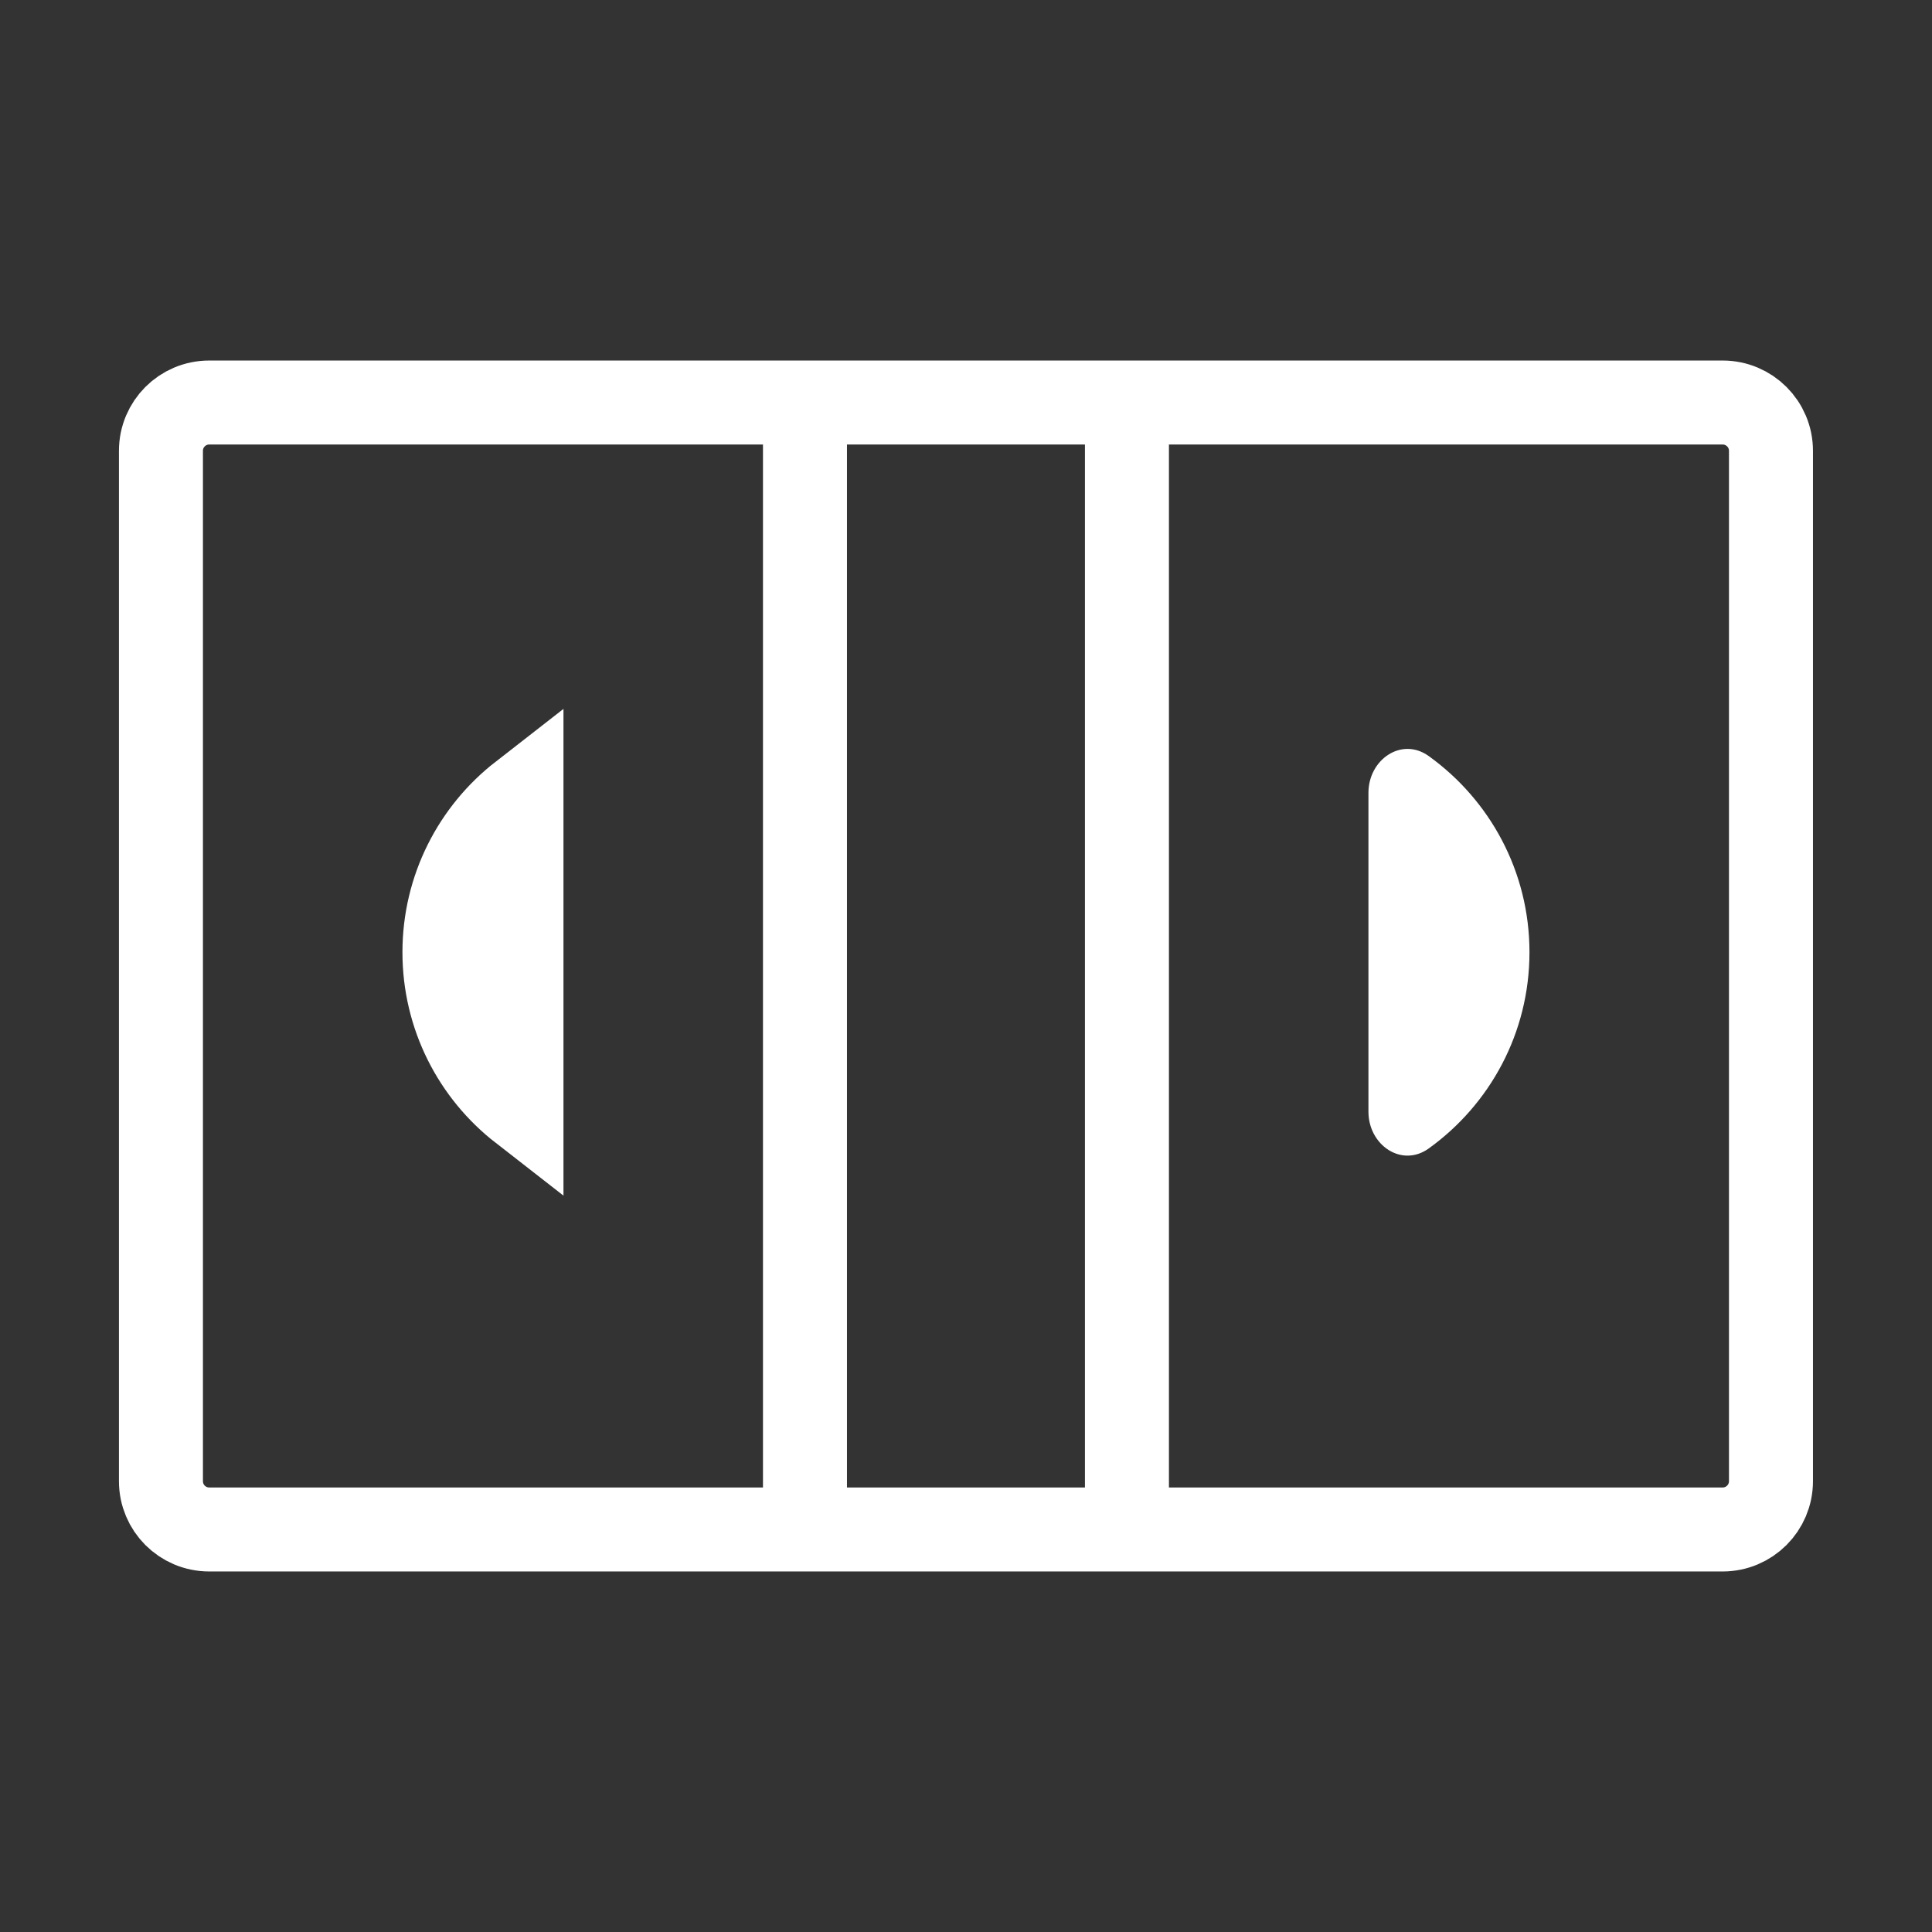 <svg xmlns="http://www.w3.org/2000/svg" width="23" height="23" viewBox="0 0 23 23" fill="none"><rect x="0" y="0" width="23" height="23" fill="#333333" stroke="none"/><g id="cash"><path id="Vector" d="M9.583 18.208V4.792M13.416 4.792H20.508C20.825 4.792 21.083 5.049 21.083 5.367V17.633C21.083 17.951 20.825 18.208 20.508 18.208H13.416V4.792ZM13.416 4.792V18.208V4.792ZM13.416 4.792H9.583H13.416ZM13.416 18.208H9.583H13.416ZM9.583 18.208H2.491C2.173 18.208 1.916 17.951 1.916 17.633V5.367C1.916 5.049 2.173 4.792 2.491 4.792H9.583V18.208Z" stroke="white" stroke-linecap="round" stroke-linejoin="round"></path><path id="Vector_2" d="M5.291 11.336C5.291 10.575 5.649 9.897 6.208 9.462V9.464V9.473V9.481V9.49V9.498V9.507V9.515V9.524V9.532V9.541V9.549V9.558V9.566V9.575V9.583V9.592V9.6V9.608V9.617V9.625V9.634V9.642V9.65V9.659V9.667V9.676V9.684V9.692V9.701V9.709V9.717V9.726V9.734V9.742V9.751V9.759V9.767V9.776V9.784V9.792V9.8V9.809V9.817V9.825V9.833V9.842V9.85V9.858V9.866V9.875V9.883V9.891V9.899V9.907V9.916V9.924V9.932V9.94V9.948V9.956V9.964V9.973V9.981V9.989V9.997V10.005V10.013V10.021V10.029V10.037V10.046V10.054V10.062V10.07V10.078V10.086V10.094V10.102V10.11V10.118V10.126V10.134V10.142V10.15V10.158V10.166V10.174V10.182V10.19V10.198V10.206V10.214V10.222V10.229V10.237V10.245V10.253V10.261V10.269V10.277V10.285V10.293V10.301V10.309V10.316V10.324V10.332V10.34V10.348V10.356V10.364V10.371V10.379V10.387V10.395V10.402V10.41V10.418V10.426V10.434V10.441V10.449V10.457V10.465V10.473V10.48V10.488V10.496V10.504V10.511V10.519V10.527V10.534V10.542V10.55V10.558V10.565V10.573V10.581V10.588V10.596V10.604V10.611V10.619V10.627V10.634V10.642V10.65V10.657V10.665V10.672V10.68V10.688V10.695V10.703V10.71V10.718V10.726V10.733V10.741V10.748V10.756V10.764V10.771V10.779V10.786V10.794V10.801V10.809V10.816V10.824V10.832V10.839V10.847V10.854V10.861V10.869V10.877V10.884V10.892V10.899V10.906V10.914V10.921V10.929V10.936V10.944V10.951V10.959V10.966V10.974V10.981V10.989V10.996V11.003V11.011V11.018V11.026V11.033V11.04V11.048V11.055V11.063V11.07V11.078V11.085V11.092V11.1V11.107V11.114V11.122V11.129V11.136V11.144V11.151V11.159V11.166V11.173V11.181V11.188V11.195V11.203V11.21V11.217V11.224V11.232V11.239V11.246V11.254V11.261V11.268V11.275V11.283V11.29V11.297V11.305V11.312V11.319V11.326V11.334V11.341V11.348V11.355V11.363V11.37V11.377V11.384V11.392V11.399V11.406V11.413V11.421V11.428V11.435V11.442V11.45V11.457V11.464V11.471V11.478V11.486V11.493V11.5V11.507V11.514V11.521V11.529V11.536V11.543V11.55V11.557V11.565V11.572V11.579V11.586V11.593V11.6V11.607V11.615V11.622V11.629V11.636V11.643V11.65V11.657V11.665V11.672V11.679V11.686V11.693V11.7V11.707V11.714V11.722V11.729V11.736V11.743V11.75V11.757V11.764V11.771V11.778V11.785V11.793V11.8V11.807V11.814V11.821V11.828V11.835V11.842V11.849V11.856V11.863V11.87V11.877V11.884V11.892V11.899V11.906V11.913V11.92V11.927V11.934V11.941V11.948V11.955V11.962V11.969V11.976V11.983V11.99V11.997V12.004V12.011V12.018V12.025V12.033V12.04V12.046V12.053V12.061V12.068V12.075V12.082V12.089V12.096V12.103V12.11V12.117V12.124V12.131V12.138V12.145V12.152V12.159V12.166V12.173V12.18V12.187V12.194V12.201V12.208V12.215V12.222V12.229V12.236V12.243V12.25V12.257V12.264V12.271V12.278V12.285V12.292V12.299V12.306V12.313V12.32V12.327V12.334V12.341V12.348V12.354V12.361V12.368V12.375V12.382V12.389V12.396V12.403V12.41V12.417V12.424V12.431V12.438V12.445V12.452V12.459V12.466V12.473V12.48V12.487V12.494V12.501V12.508V12.515V12.522V12.529V12.536V12.543V12.55V12.557V12.564V12.571V12.578V12.585V12.591V12.598V12.605V12.612V12.619V12.626V12.633V12.64V12.647V12.654V12.661V12.668V12.675V12.682V12.689V12.696V12.703V12.71V12.717V12.724V12.731V12.738V12.745V12.752V12.759V12.766V12.773V12.78V12.787V12.794V12.801V12.808V12.815V12.822V12.829V12.835V12.842V12.85V12.856V12.863V12.87V12.877V12.884V12.891V12.898V12.905V12.912V12.919V12.926V12.933V12.94V12.947V12.954V12.961V12.968V12.975V12.982V12.989V12.996V13.003V13.01V13.017V13.024V13.031V13.038V13.045V13.052V13.059V13.066V13.073V13.08V13.087V13.094V13.101V13.108V13.115V13.122V13.129V13.136V13.143V13.15V13.157V13.164V13.171V13.178V13.185V13.193V13.2V13.207V13.211C5.649 12.776 5.291 12.098 5.291 11.336Z" fill="white" stroke="white"></path><path id="Vector_3" d="M16.291 9.438C16.291 9.041 16.687 8.769 17.009 9.001C17.735 9.523 18.208 10.374 18.208 11.336C18.208 12.299 17.735 13.15 17.009 13.672C16.687 13.904 16.291 13.632 16.291 13.235C16.291 12.033 16.291 10.903 16.291 9.438Z" fill="white"></path></g></svg>